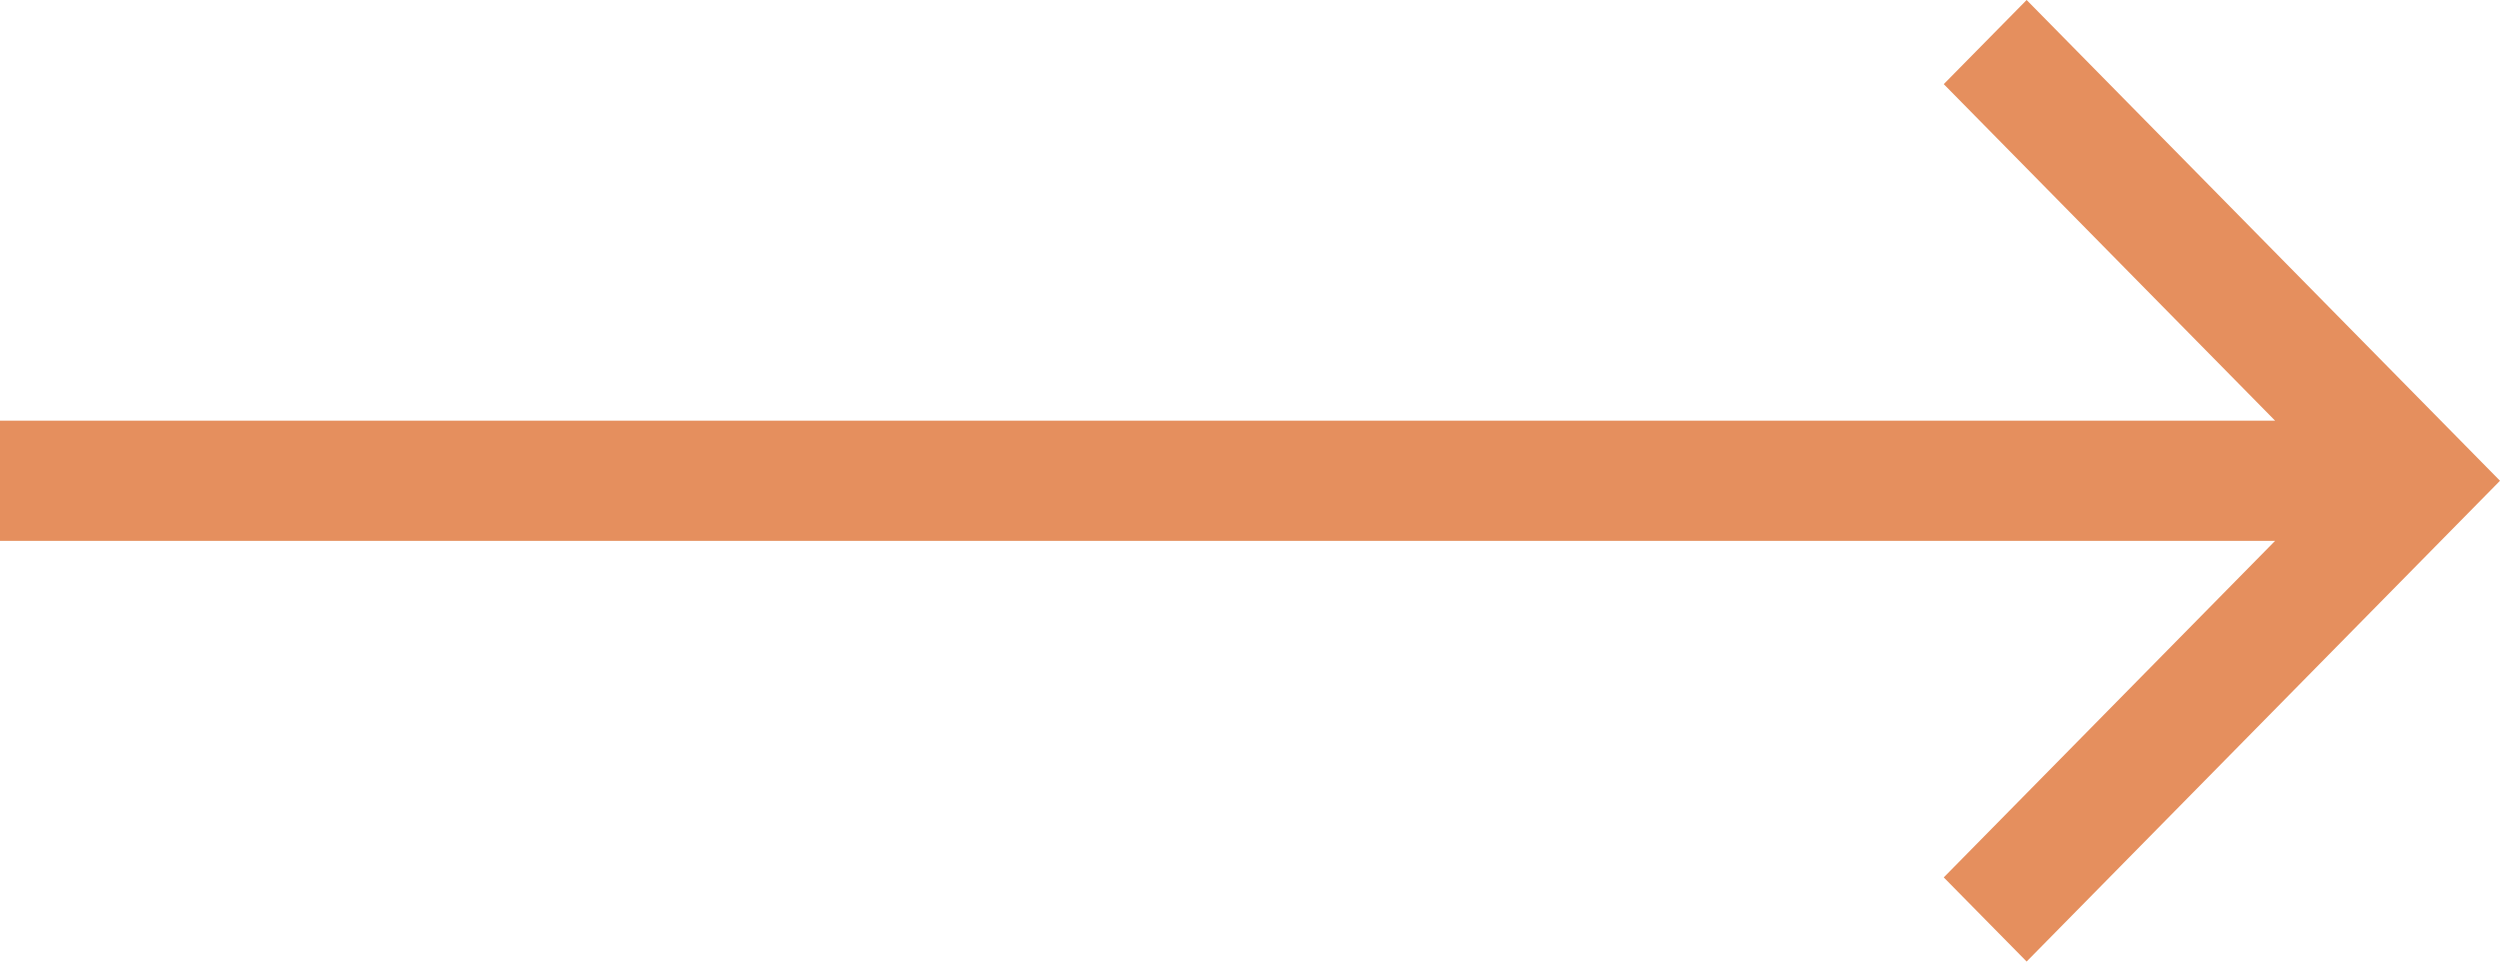 <svg height="10" viewBox="0 0 26 10" width="26" xmlns="http://www.w3.org/2000/svg"><path d="m21.077 0-.862.875 3.446 3.5h-23.662v1.25h23.662l-3.446 3.5.862.875 4.923-5z" fill="#e58f5e" fill-rule="evenodd"/></svg>